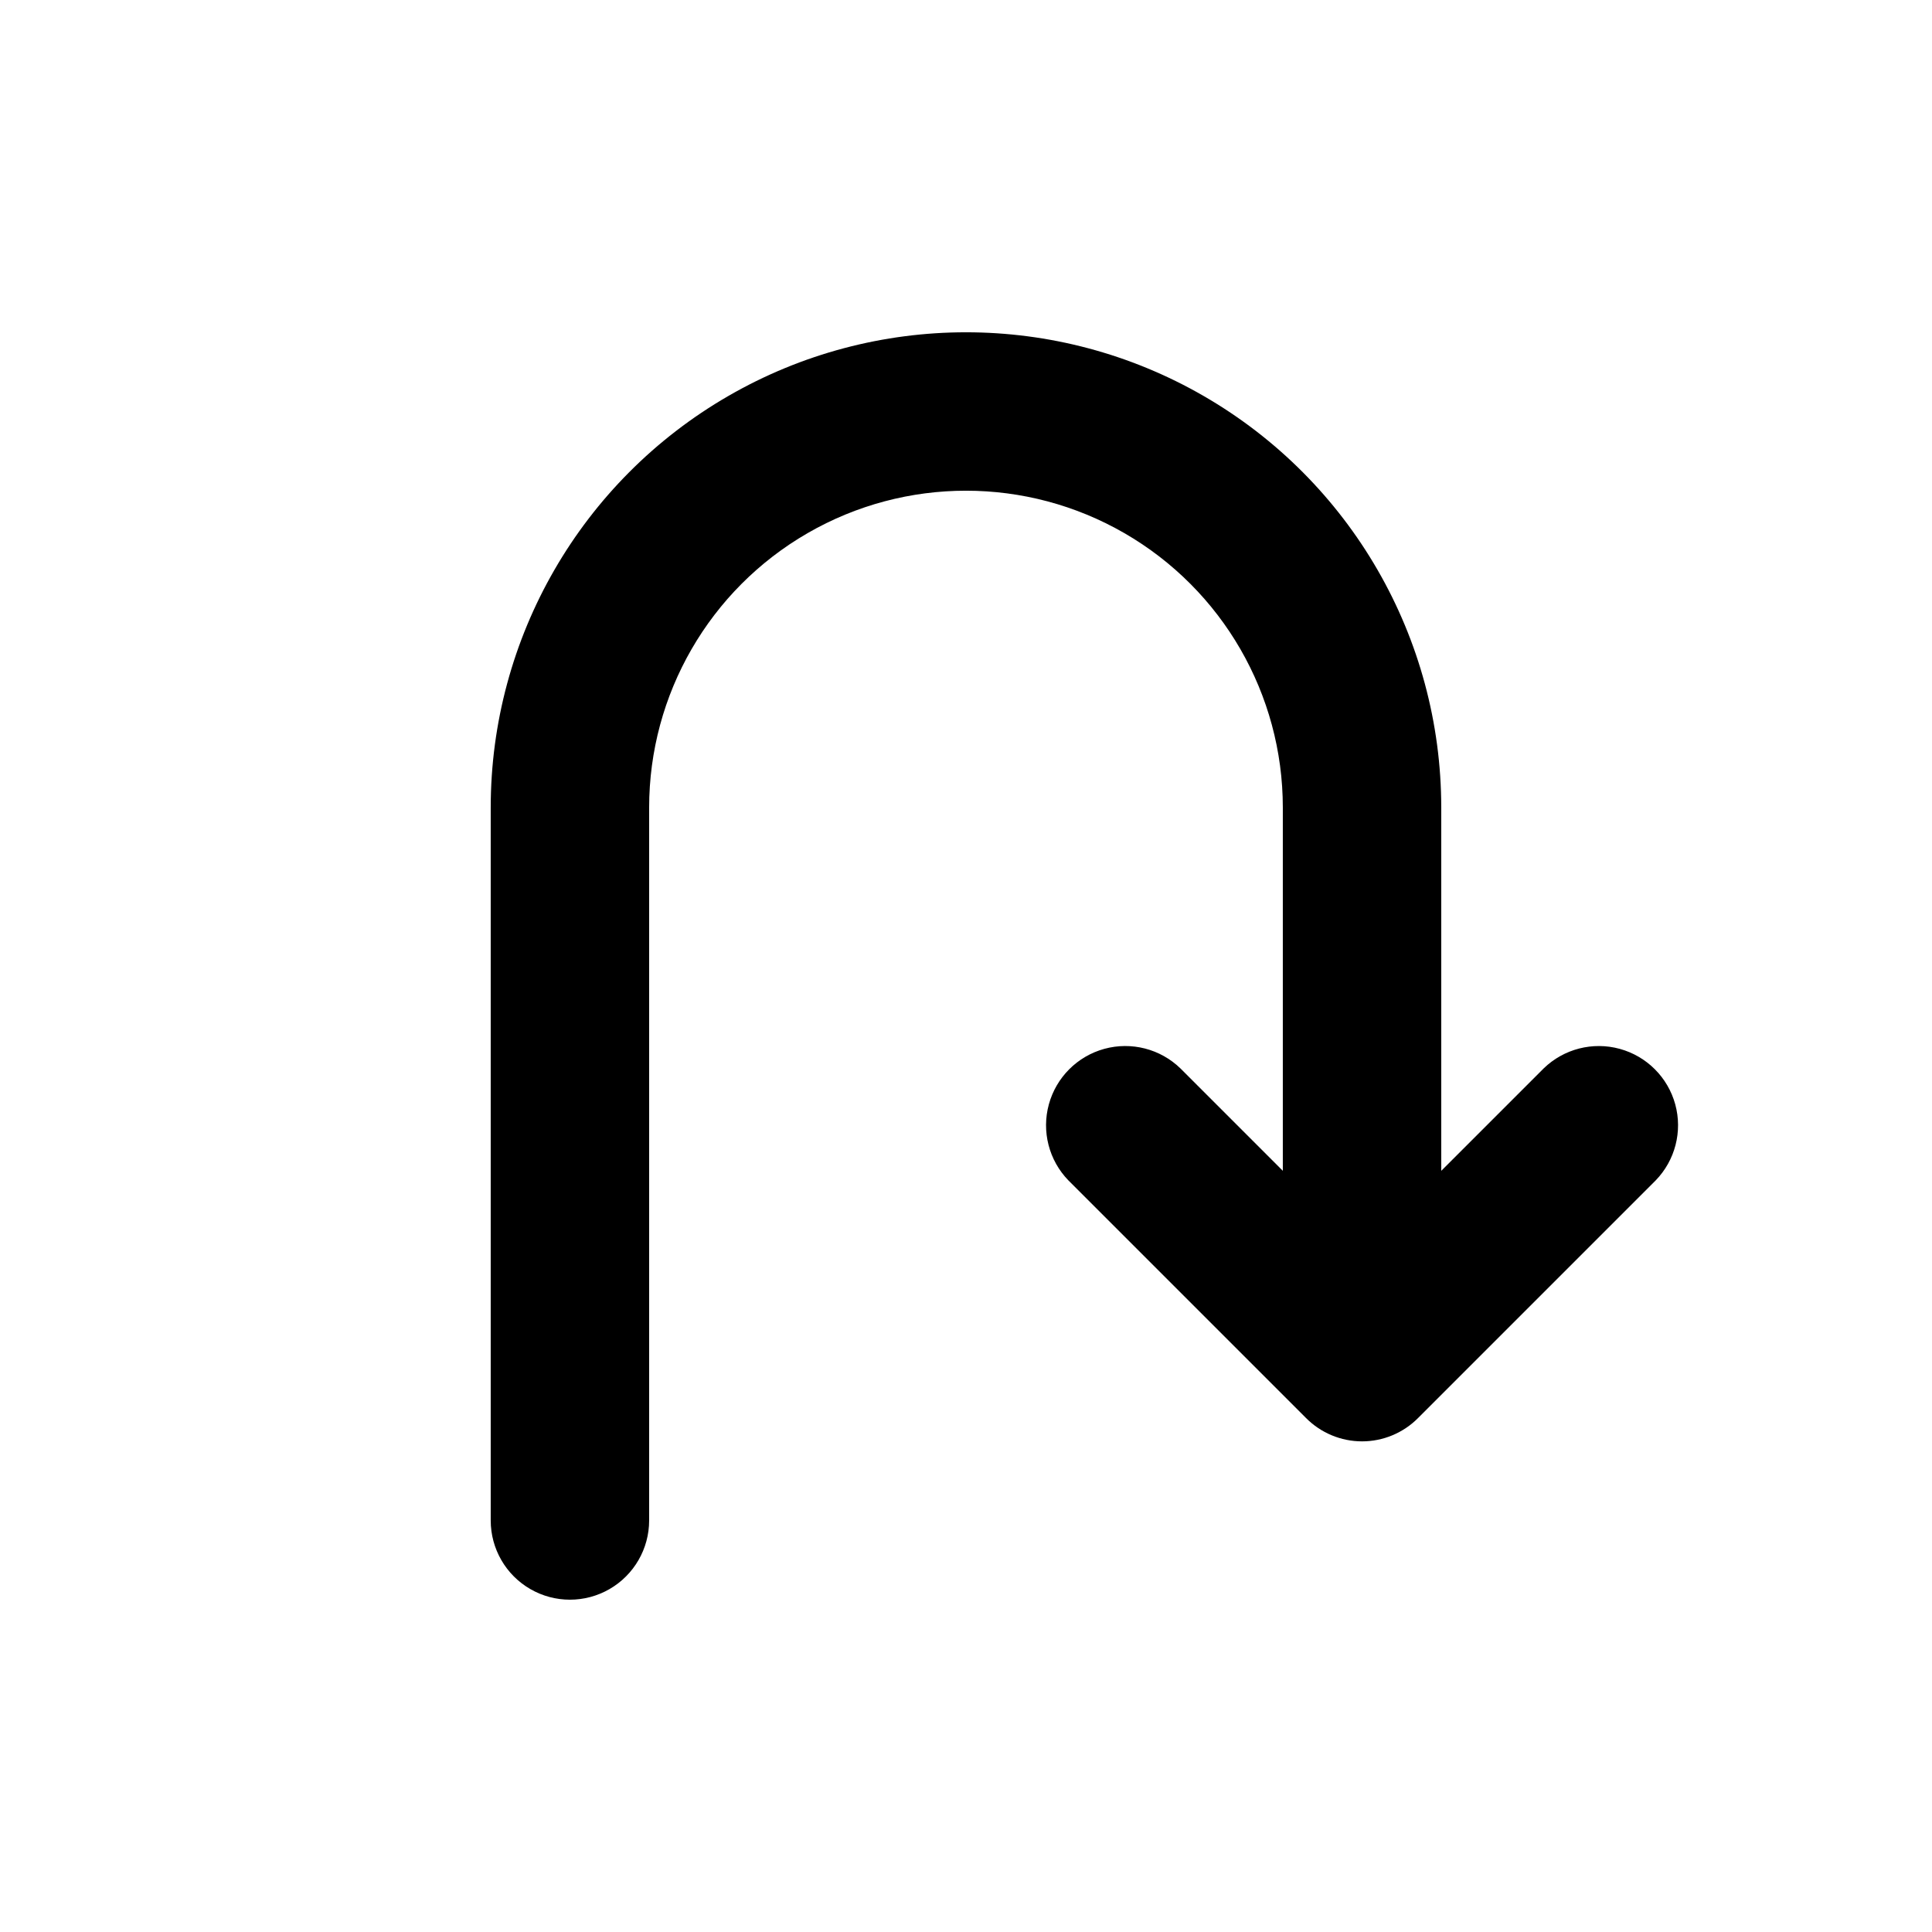 <?xml version="1.0" encoding="UTF-8"?>
<!-- Uploaded to: ICON Repo, www.iconrepo.com, Generator: ICON Repo Mixer Tools -->
<svg fill="#000000" width="800px" height="800px" version="1.1" viewBox="144 144 512 512" xmlns="http://www.w3.org/2000/svg">
 <path d="m553.09 427.14-27.145 27.141v-96.266c0-45-24.004-86.578-62.973-109.08-38.973-22.5-86.984-22.5-125.95 0-38.973 22.5-62.977 64.078-62.977 109.08v188.93-0.004c0 7.5 4 14.43 10.496 18.18 6.496 3.75 14.496 3.75 20.992 0 6.492-3.75 10.496-10.68 10.496-18.18v-188.93c0-30 16.004-57.719 41.984-72.719s57.988-15 83.969 0c25.977 15 41.98 42.719 41.98 72.719v96.266l-27.145-27.145 0.004 0.004c-5.328-5.172-12.992-7.141-20.152-5.184-7.16 1.961-12.754 7.555-14.711 14.715-1.961 7.16 0.012 14.824 5.18 20.152l62.977 62.977c3.926 3.953 9.27 6.18 14.844 6.18 5.57 0 10.914-2.227 14.84-6.18l62.977-62.977c5.168-5.328 7.141-12.992 5.184-20.152-1.961-7.16-7.555-12.754-14.715-14.711-7.16-1.961-14.824 0.012-20.152 5.18z"/>
</svg>